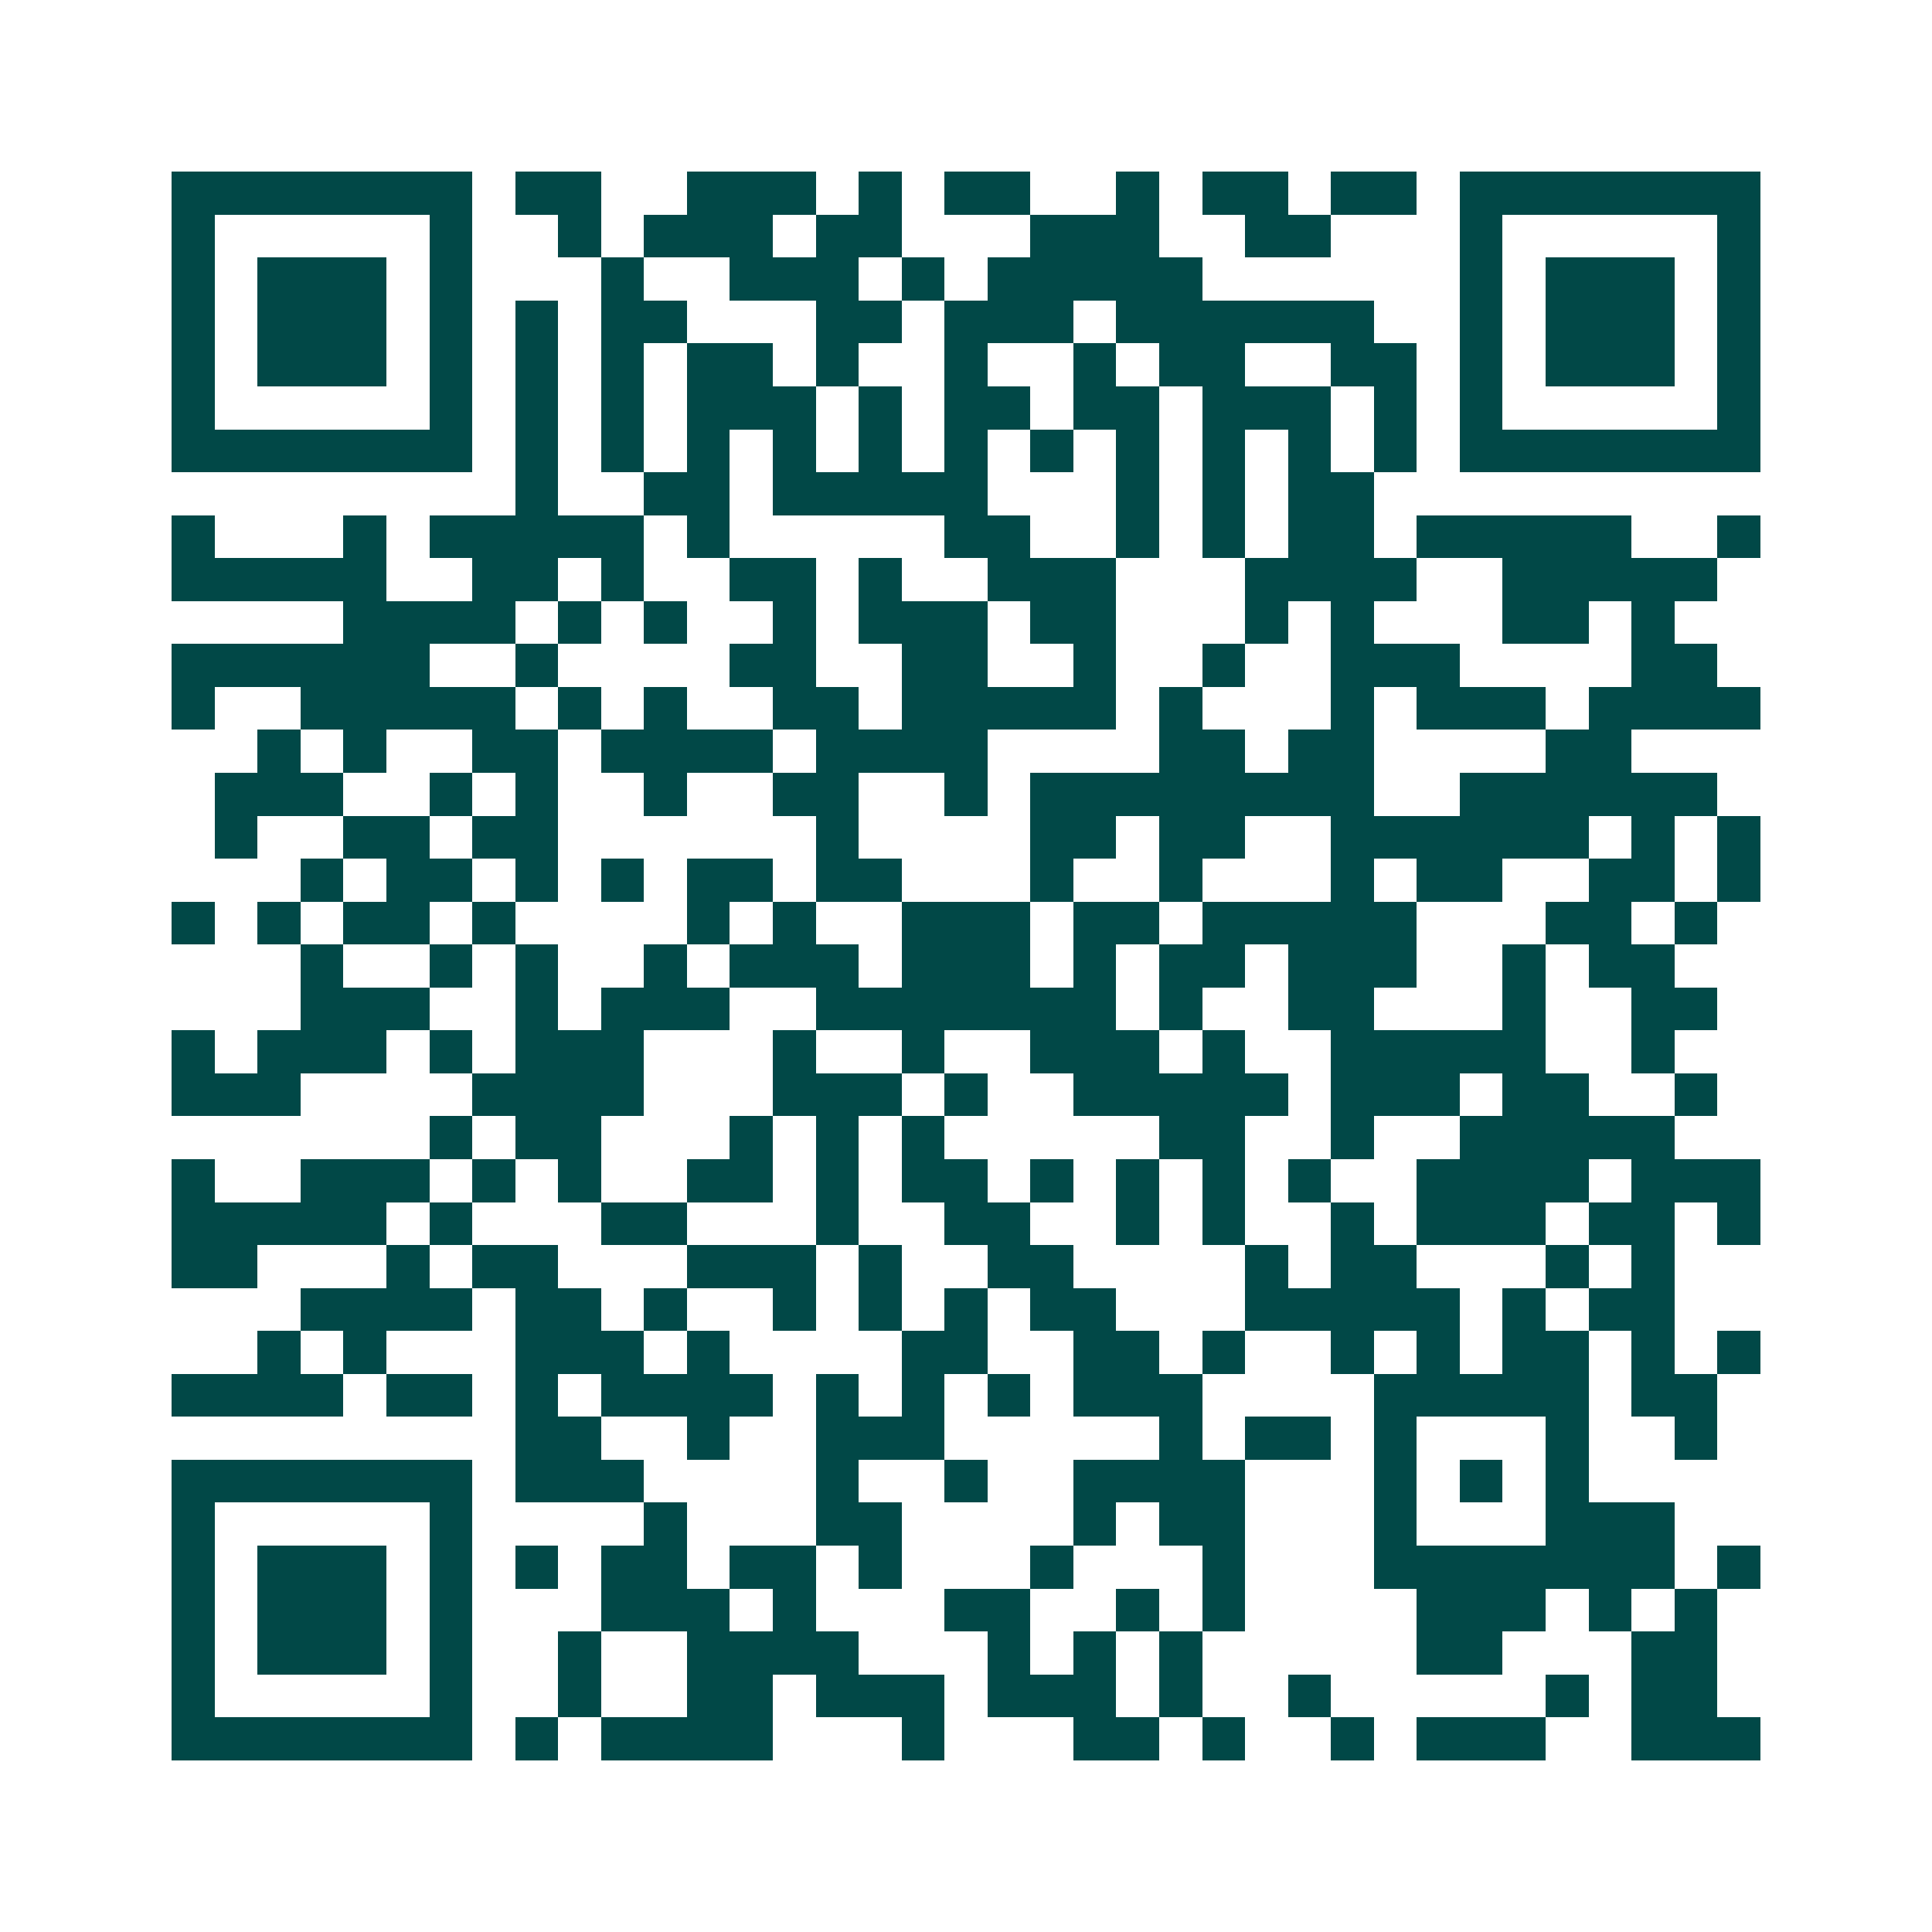 <svg xmlns="http://www.w3.org/2000/svg" width="200" height="200" viewBox="0 0 45 45" shape-rendering="crispEdges"><path fill="#ffffff" d="M0 0h45v45H0z"/><path stroke="#014847" d="M4 4.5h7m1 0h2m2 0h3m1 0h1m1 0h2m2 0h1m1 0h2m1 0h2m1 0h7M4 5.5h1m5 0h1m2 0h1m1 0h3m1 0h2m3 0h3m2 0h2m3 0h1m5 0h1M4 6.5h1m1 0h3m1 0h1m3 0h1m2 0h3m1 0h1m1 0h5m6 0h1m1 0h3m1 0h1M4 7.5h1m1 0h3m1 0h1m1 0h1m1 0h2m3 0h2m1 0h3m1 0h6m2 0h1m1 0h3m1 0h1M4 8.5h1m1 0h3m1 0h1m1 0h1m1 0h1m1 0h2m1 0h1m2 0h1m2 0h1m1 0h2m2 0h2m1 0h1m1 0h3m1 0h1M4 9.5h1m5 0h1m1 0h1m1 0h1m1 0h3m1 0h1m1 0h2m1 0h2m1 0h3m1 0h1m1 0h1m5 0h1M4 10.5h7m1 0h1m1 0h1m1 0h1m1 0h1m1 0h1m1 0h1m1 0h1m1 0h1m1 0h1m1 0h1m1 0h1m1 0h7M12 11.5h1m2 0h2m1 0h5m3 0h1m1 0h1m1 0h2M4 12.5h1m3 0h1m1 0h5m1 0h1m5 0h2m2 0h1m1 0h1m1 0h2m1 0h5m2 0h1M4 13.5h5m2 0h2m1 0h1m2 0h2m1 0h1m2 0h3m3 0h4m2 0h5M8 14.5h4m1 0h1m1 0h1m2 0h1m1 0h3m1 0h2m3 0h1m1 0h1m3 0h2m1 0h1M4 15.5h6m2 0h1m4 0h2m2 0h2m2 0h1m2 0h1m2 0h3m4 0h2M4 16.5h1m2 0h5m1 0h1m1 0h1m2 0h2m1 0h5m1 0h1m3 0h1m1 0h3m1 0h4M6 17.5h1m1 0h1m2 0h2m1 0h4m1 0h4m4 0h2m1 0h2m4 0h2M5 18.5h3m2 0h1m1 0h1m2 0h1m2 0h2m2 0h1m1 0h8m2 0h6M5 19.5h1m2 0h2m1 0h2m6 0h1m4 0h2m1 0h2m2 0h6m1 0h1m1 0h1M7 20.5h1m1 0h2m1 0h1m1 0h1m1 0h2m1 0h2m3 0h1m2 0h1m3 0h1m1 0h2m2 0h2m1 0h1M4 21.5h1m1 0h1m1 0h2m1 0h1m4 0h1m1 0h1m2 0h3m1 0h2m1 0h5m3 0h2m1 0h1M7 22.5h1m2 0h1m1 0h1m2 0h1m1 0h3m1 0h3m1 0h1m1 0h2m1 0h3m2 0h1m1 0h2M7 23.5h3m2 0h1m1 0h3m2 0h7m1 0h1m2 0h2m3 0h1m2 0h2M4 24.5h1m1 0h3m1 0h1m1 0h3m3 0h1m2 0h1m2 0h3m1 0h1m2 0h5m2 0h1M4 25.5h3m4 0h4m3 0h3m1 0h1m2 0h5m1 0h3m1 0h2m2 0h1M10 26.5h1m1 0h2m3 0h1m1 0h1m1 0h1m5 0h2m2 0h1m2 0h5M4 27.5h1m2 0h3m1 0h1m1 0h1m2 0h2m1 0h1m1 0h2m1 0h1m1 0h1m1 0h1m1 0h1m2 0h4m1 0h3M4 28.5h5m1 0h1m3 0h2m3 0h1m2 0h2m2 0h1m1 0h1m2 0h1m1 0h3m1 0h2m1 0h1M4 29.5h2m3 0h1m1 0h2m3 0h3m1 0h1m2 0h2m4 0h1m1 0h2m3 0h1m1 0h1M7 30.5h4m1 0h2m1 0h1m2 0h1m1 0h1m1 0h1m1 0h2m3 0h5m1 0h1m1 0h2M6 31.5h1m1 0h1m3 0h3m1 0h1m4 0h2m2 0h2m1 0h1m2 0h1m1 0h1m1 0h2m1 0h1m1 0h1M4 32.5h4m1 0h2m1 0h1m1 0h4m1 0h1m1 0h1m1 0h1m1 0h3m4 0h5m1 0h2M12 33.5h2m2 0h1m2 0h3m5 0h1m1 0h2m1 0h1m3 0h1m2 0h1M4 34.5h7m1 0h3m4 0h1m2 0h1m2 0h4m3 0h1m1 0h1m1 0h1M4 35.5h1m5 0h1m4 0h1m3 0h2m4 0h1m1 0h2m3 0h1m3 0h3M4 36.5h1m1 0h3m1 0h1m1 0h1m1 0h2m1 0h2m1 0h1m3 0h1m3 0h1m3 0h7m1 0h1M4 37.5h1m1 0h3m1 0h1m3 0h3m1 0h1m3 0h2m2 0h1m1 0h1m4 0h3m1 0h1m1 0h1M4 38.5h1m1 0h3m1 0h1m2 0h1m2 0h4m3 0h1m1 0h1m1 0h1m5 0h2m3 0h2M4 39.5h1m5 0h1m2 0h1m2 0h2m1 0h3m1 0h3m1 0h1m2 0h1m5 0h1m1 0h2M4 40.5h7m1 0h1m1 0h4m3 0h1m3 0h2m1 0h1m2 0h1m1 0h3m2 0h3"/></svg>

